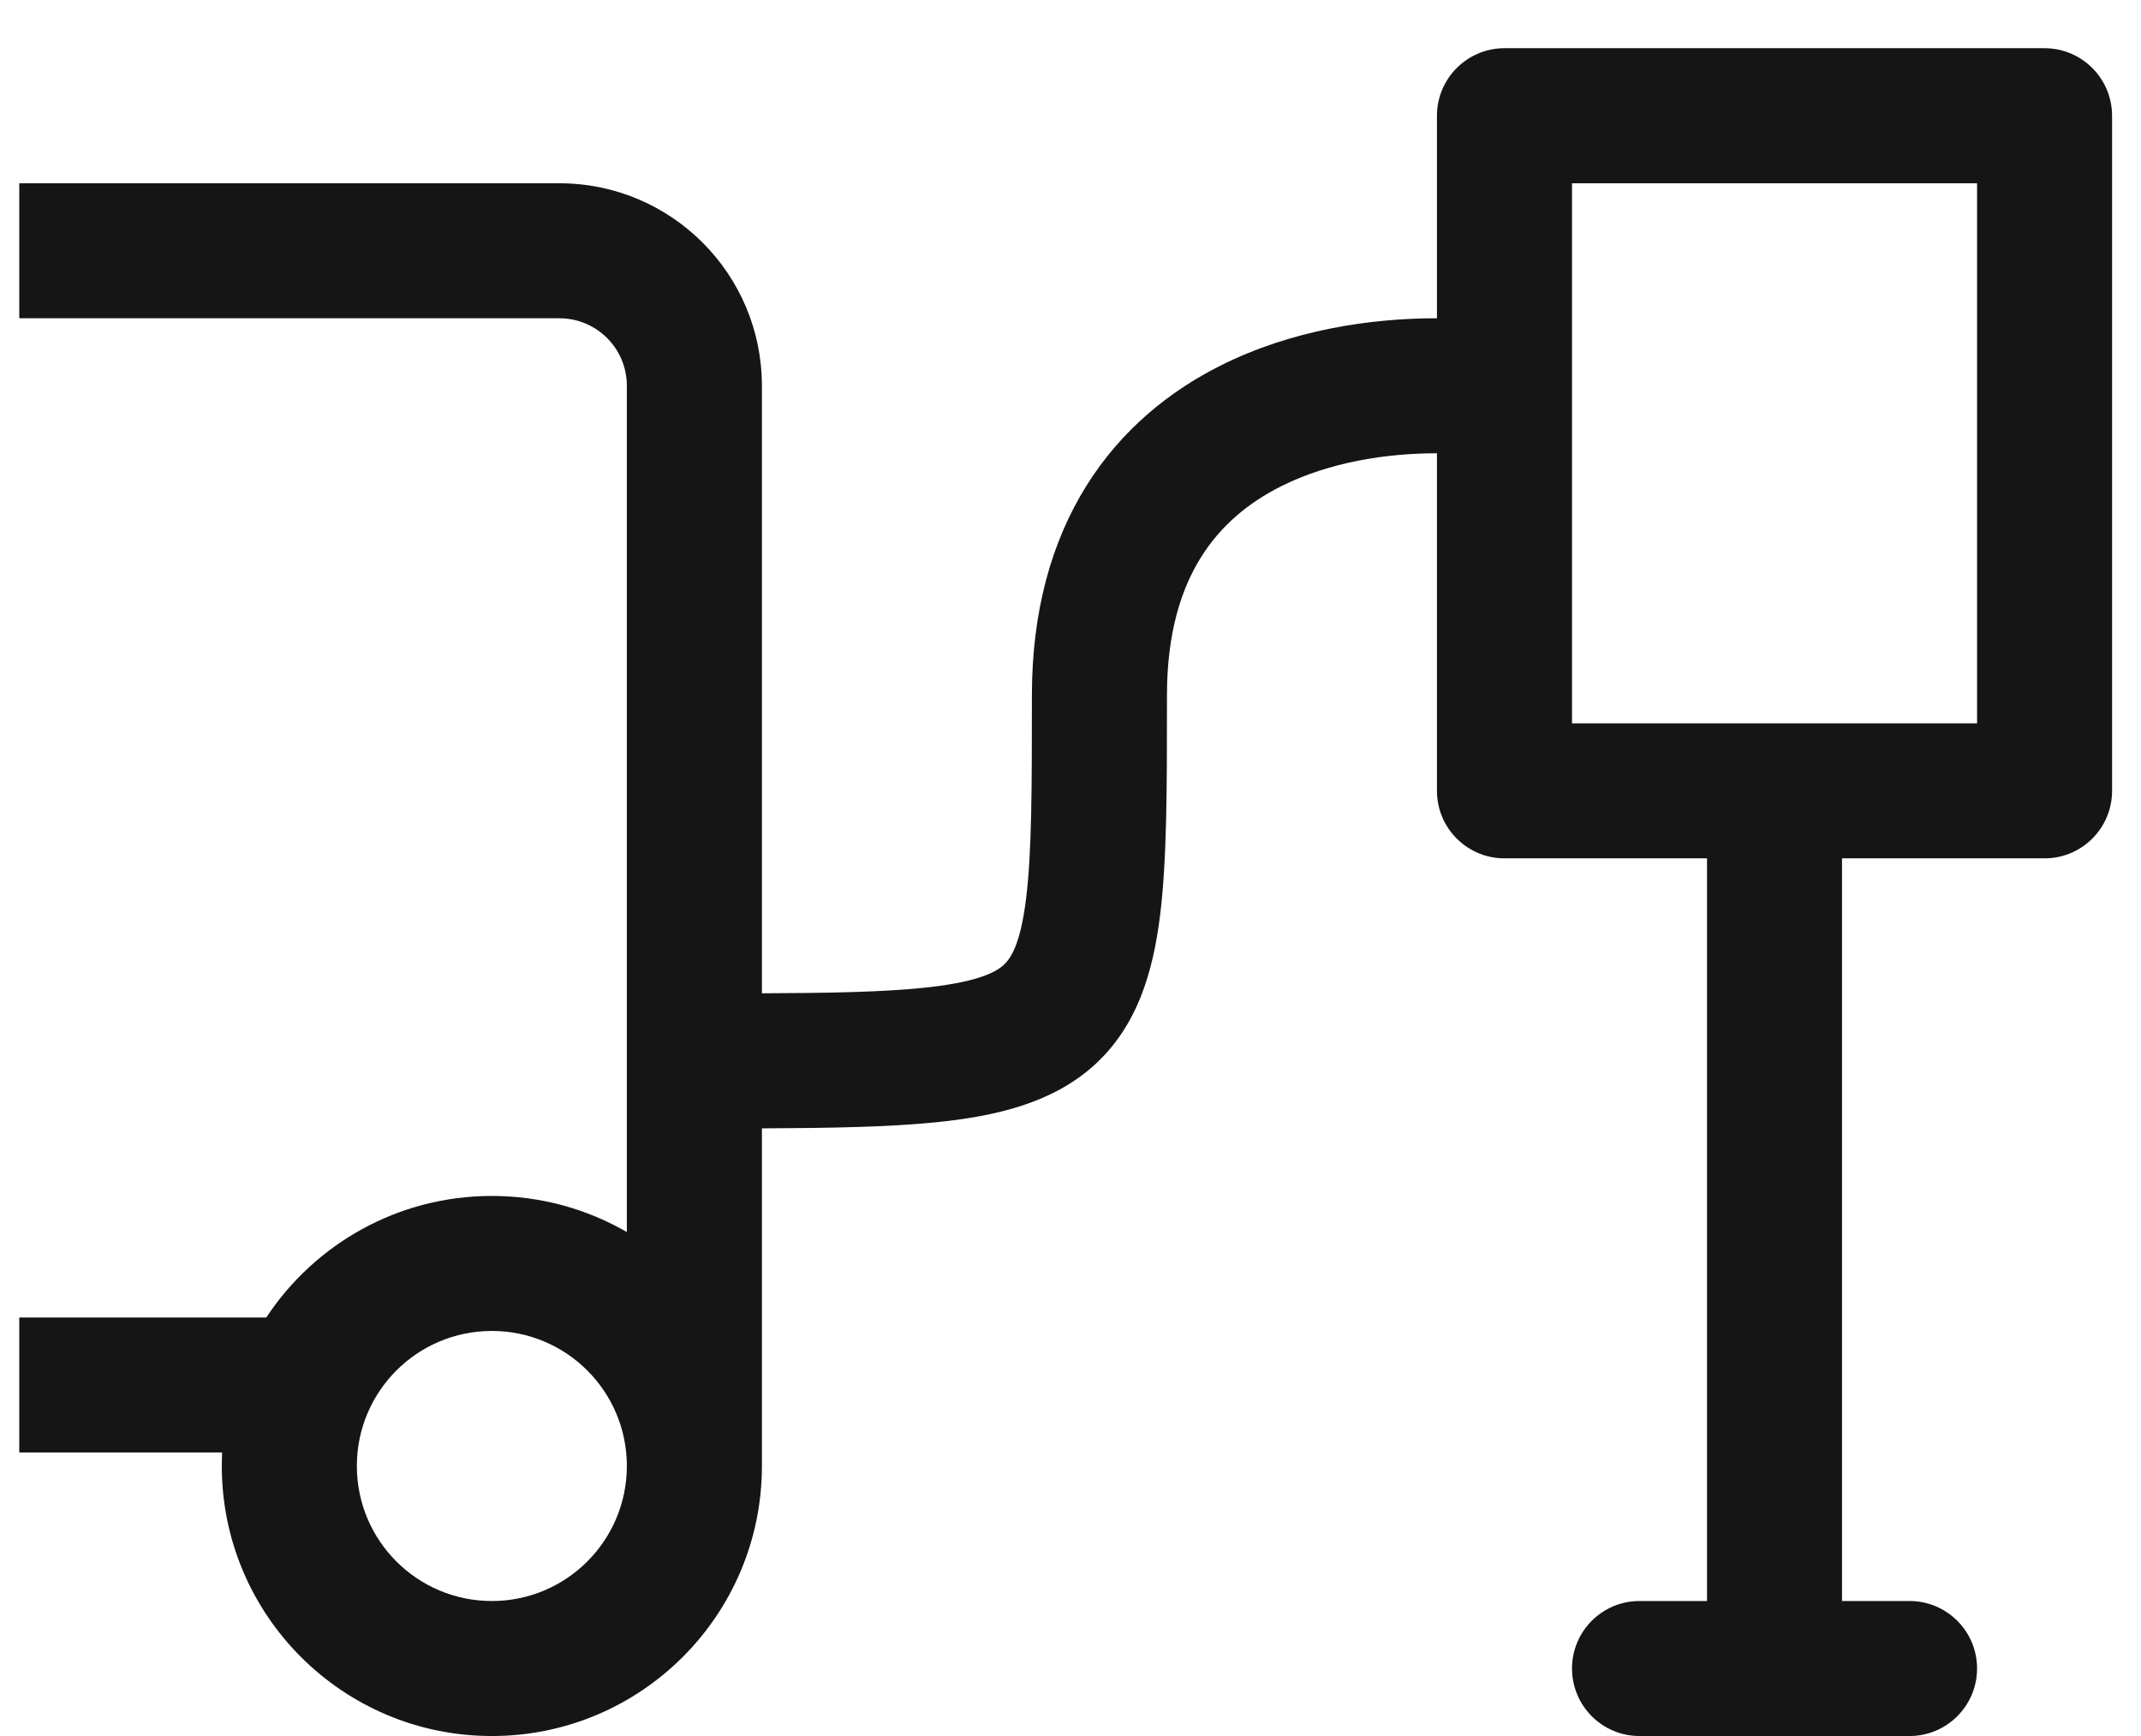 <?xml version="1.0" encoding="UTF-8"?> <svg xmlns="http://www.w3.org/2000/svg" width="37" height="30" viewBox="0 0 37 30" fill="none"><path fill-rule="evenodd" clip-rule="evenodd" d="M26 0.833C25.356 0.833 24.833 1.356 24.833 2V5.5C23.679 5.499 22.324 5.703 21.104 6.312C20.215 6.756 19.382 7.424 18.776 8.393C18.17 9.363 17.833 10.567 17.833 12.016C17.833 13.627 17.831 14.725 17.733 15.525C17.635 16.322 17.466 16.567 17.343 16.677C17.196 16.811 16.861 16.98 15.931 17.073C15.233 17.143 14.342 17.161 13.167 17.165V6.667C13.167 4.734 11.6 3.167 9.667 3.167H0.333V5.5H9.667C10.311 5.5 10.833 6.022 10.833 6.667V21.291C10.147 20.894 9.35 20.667 8.5 20.667C6.871 20.667 5.437 21.502 4.602 22.767H0.333V25.1H3.839C3.835 25.177 3.833 25.255 3.833 25.333C3.833 27.911 5.923 30 8.5 30C11.077 30 13.167 27.911 13.167 25.333V19.499C14.36 19.494 15.357 19.476 16.163 19.395C17.201 19.291 18.179 19.066 18.907 18.41C19.659 17.73 19.928 16.791 20.049 15.81C20.167 14.851 20.167 13.607 20.167 12.094V12.016C20.167 10.937 20.413 10.176 20.755 9.63C21.097 9.083 21.577 8.684 22.146 8.4C22.979 7.984 23.967 7.832 24.833 7.833V13.667C24.833 14.311 25.356 14.833 26 14.833H29.5V27.667H28.333C27.689 27.667 27.167 28.189 27.167 28.833C27.167 29.477 27.689 30 28.333 30H33C33.644 30 34.167 29.477 34.167 28.833C34.167 28.189 33.644 27.667 33 27.667H31.833V14.833H35.333C35.978 14.833 36.5 14.311 36.5 13.667V2C36.5 1.356 35.978 0.833 35.333 0.833H26ZM27.167 6.769V12.5H34.167V3.167H27.167V6.73C27.167 6.743 27.167 6.756 27.167 6.769ZM8.5 23C9.789 23 10.833 24.045 10.833 25.333C10.833 26.622 9.789 27.667 8.5 27.667C7.211 27.667 6.167 26.622 6.167 25.333C6.167 24.045 7.211 23 8.5 23Z" fill="#151515"></path></svg> 